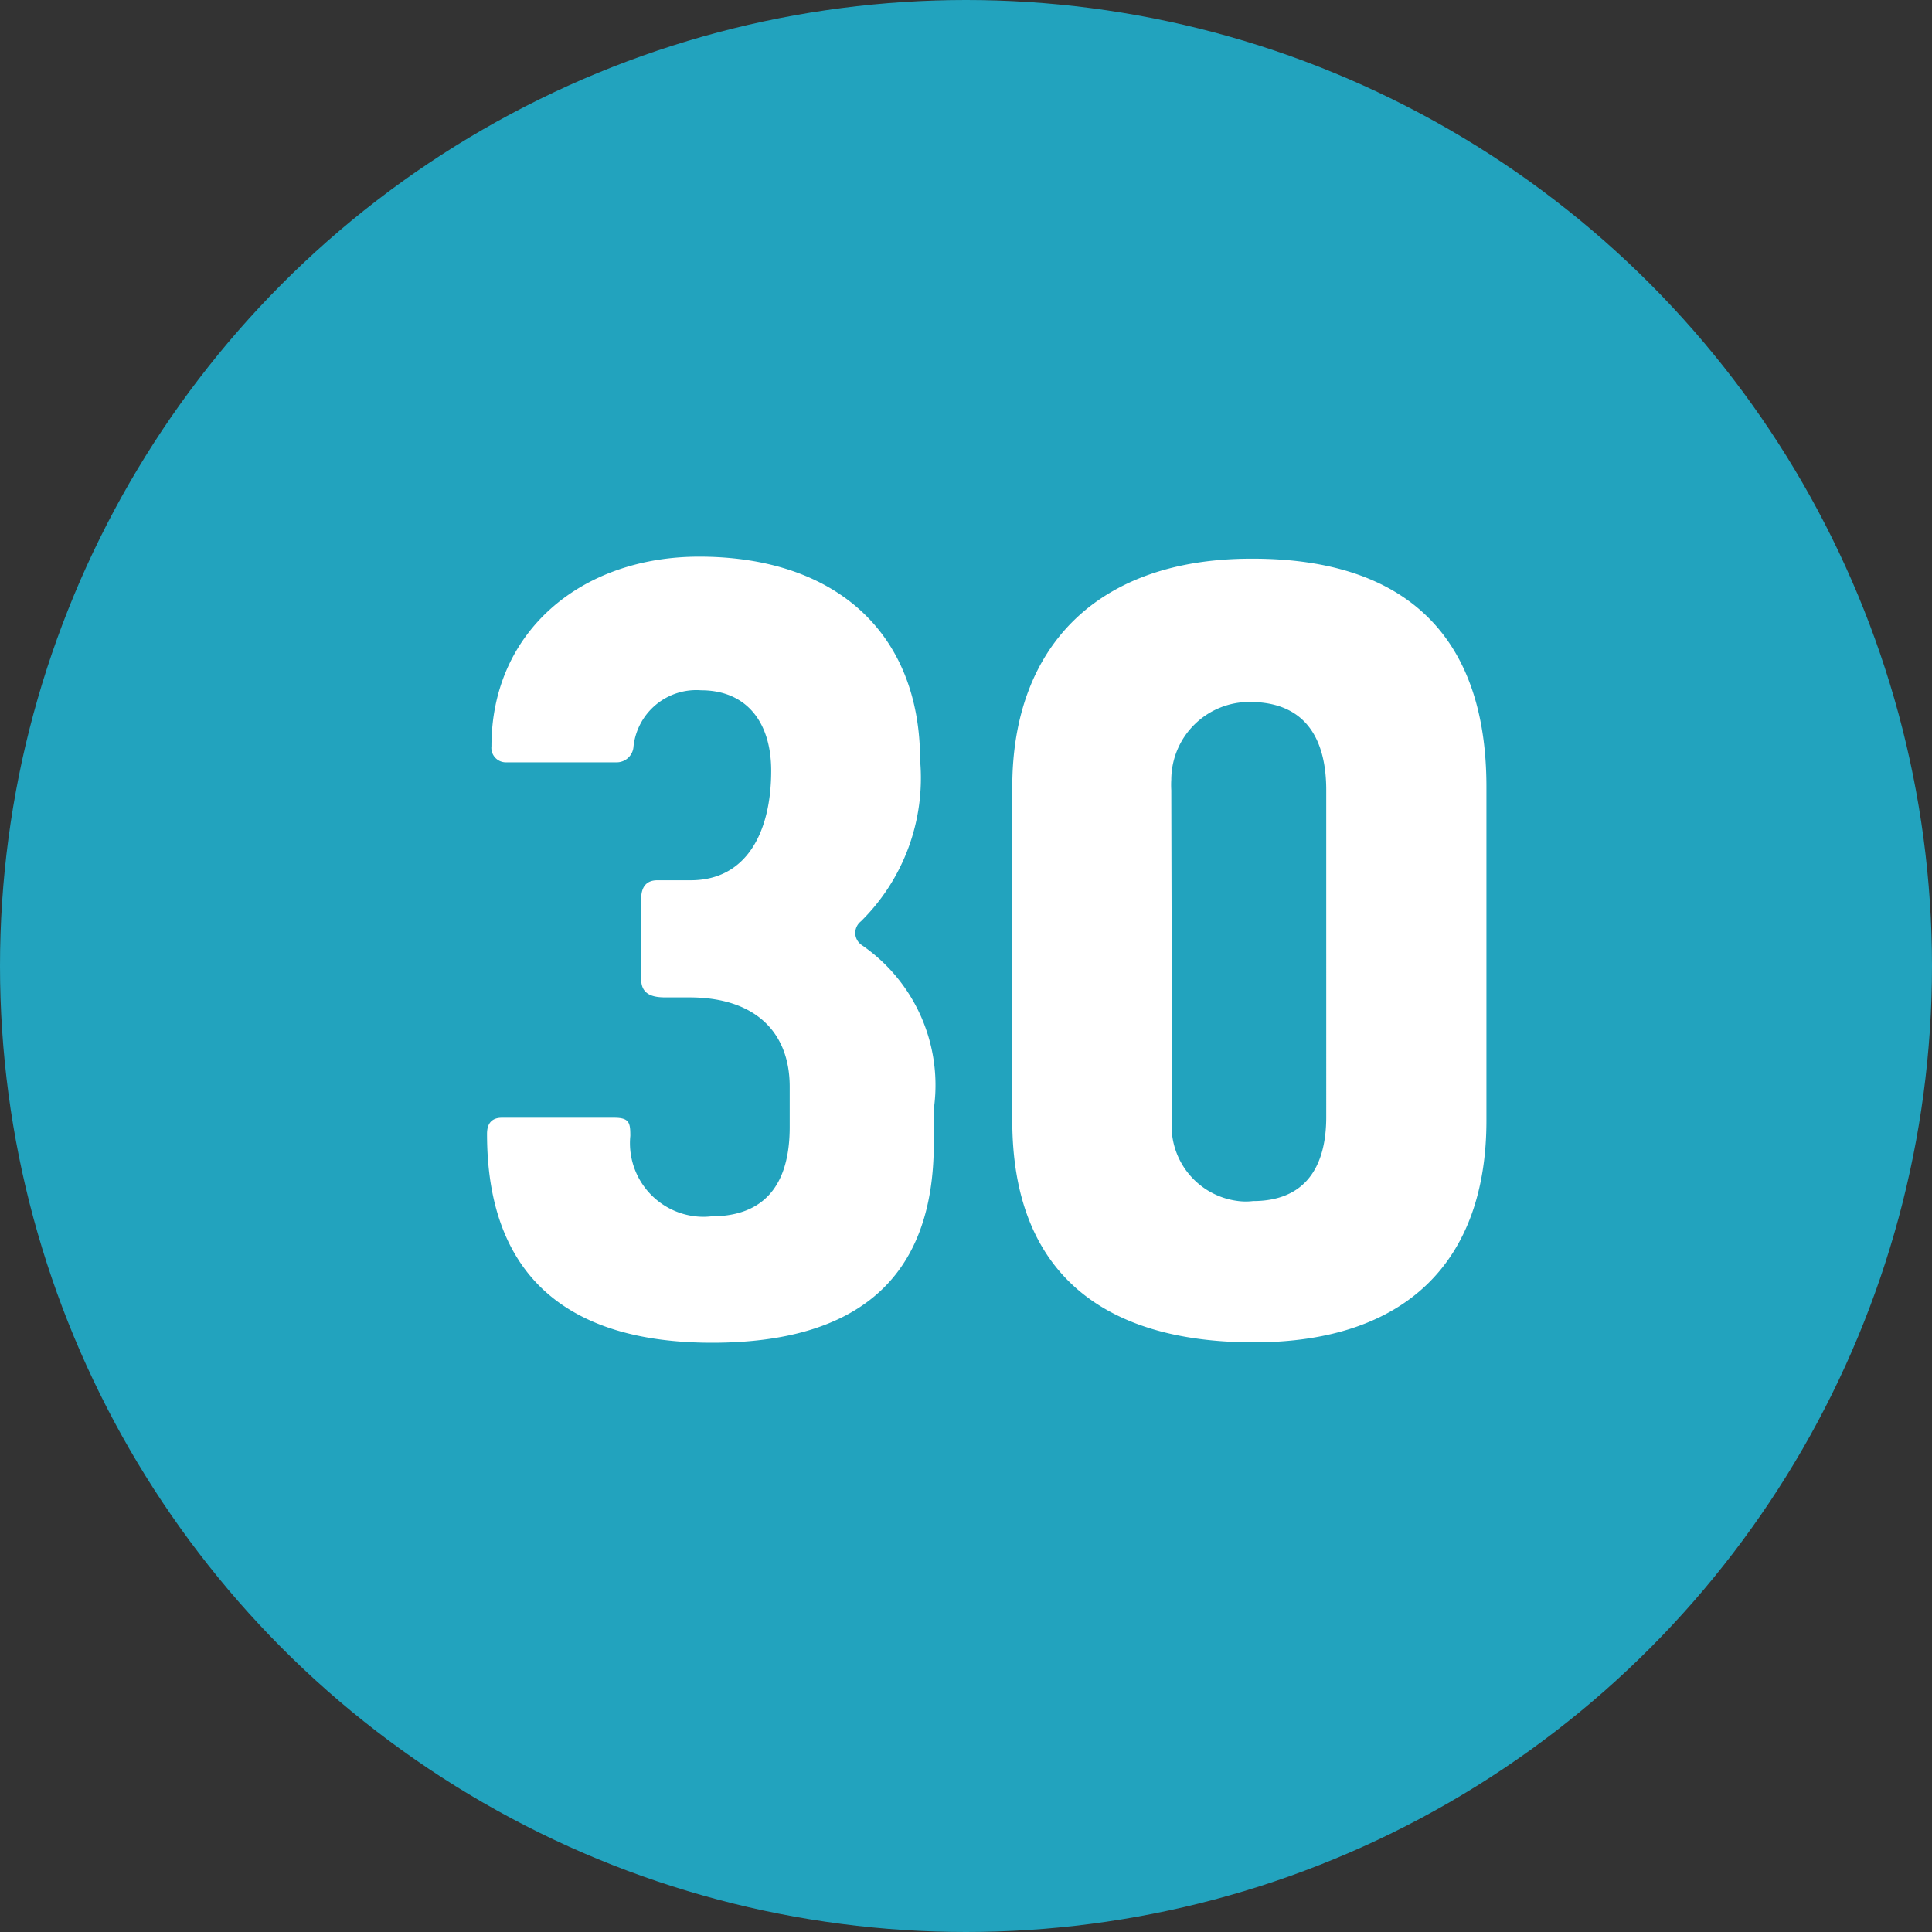 <svg xmlns="http://www.w3.org/2000/svg" viewBox="0 0 48 48"><rect x="0" y="0" width="48" height="48" fill="#333333" stroke="none"/><defs><style>.cls-1{fill:#22a3be;}.cls-2{fill:#fff;}</style></defs><g id="Layer_2" data-name="Layer 2"><g id="Layer_1-2" data-name="Layer 1"><circle id="Ellipse_30-2" data-name="Ellipse 30-2" class="cls-1" cx="24" cy="24" r="24"/><path id="_30" data-name=" 30" class="cls-2" d="M23.2,28.41c0,3.37-1.92,4.95-5.51,4.95S12.1,31.7,12.1,28.17c0-.25.11-.4.37-.4h2.79c.38,0,.4.13.4.45a1.83,1.83,0,0,0,1.62,2,1.7,1.7,0,0,0,.39,0c1.31,0,1.95-.77,1.95-2.22V27c0-1.36-.86-2.22-2.49-2.22h-.59c-.29,0-.61-.05-.61-.45v-2c0-.27.11-.46.4-.46h.83c1.39,0,2-1.2,2-2.72,0-1.24-.64-2-1.74-2a1.57,1.57,0,0,0-1.68,1.39.42.42,0,0,1-.43.4H12.56a.36.36,0,0,1-.35-.4c0-2.84,2.22-4.71,5.16-4.71,3.4,0,5.49,1.9,5.49,5.06a5,5,0,0,1-1.47,4,.37.37,0,0,0-.14.32.37.37,0,0,0,.16.27,4.22,4.22,0,0,1,1.8,4Zm7.92-14.53c3.8,0,5.81,1.92,5.81,5.67v8.29c0,3.5-2,5.51-5.78,5.51s-6-1.76-6-5.51V19.55c0-3.48,2.11-5.67,5.94-5.67Zm-2,13.88a1.88,1.88,0,0,0,1.65,2.08,1.45,1.45,0,0,0,.36,0c1.26,0,1.82-.8,1.82-2.09V19.63c0-1.2-.46-2.19-1.9-2.19a1.94,1.94,0,0,0-1.95,1.93,2.28,2.28,0,0,0,0,.26Z"/></g></g></svg>